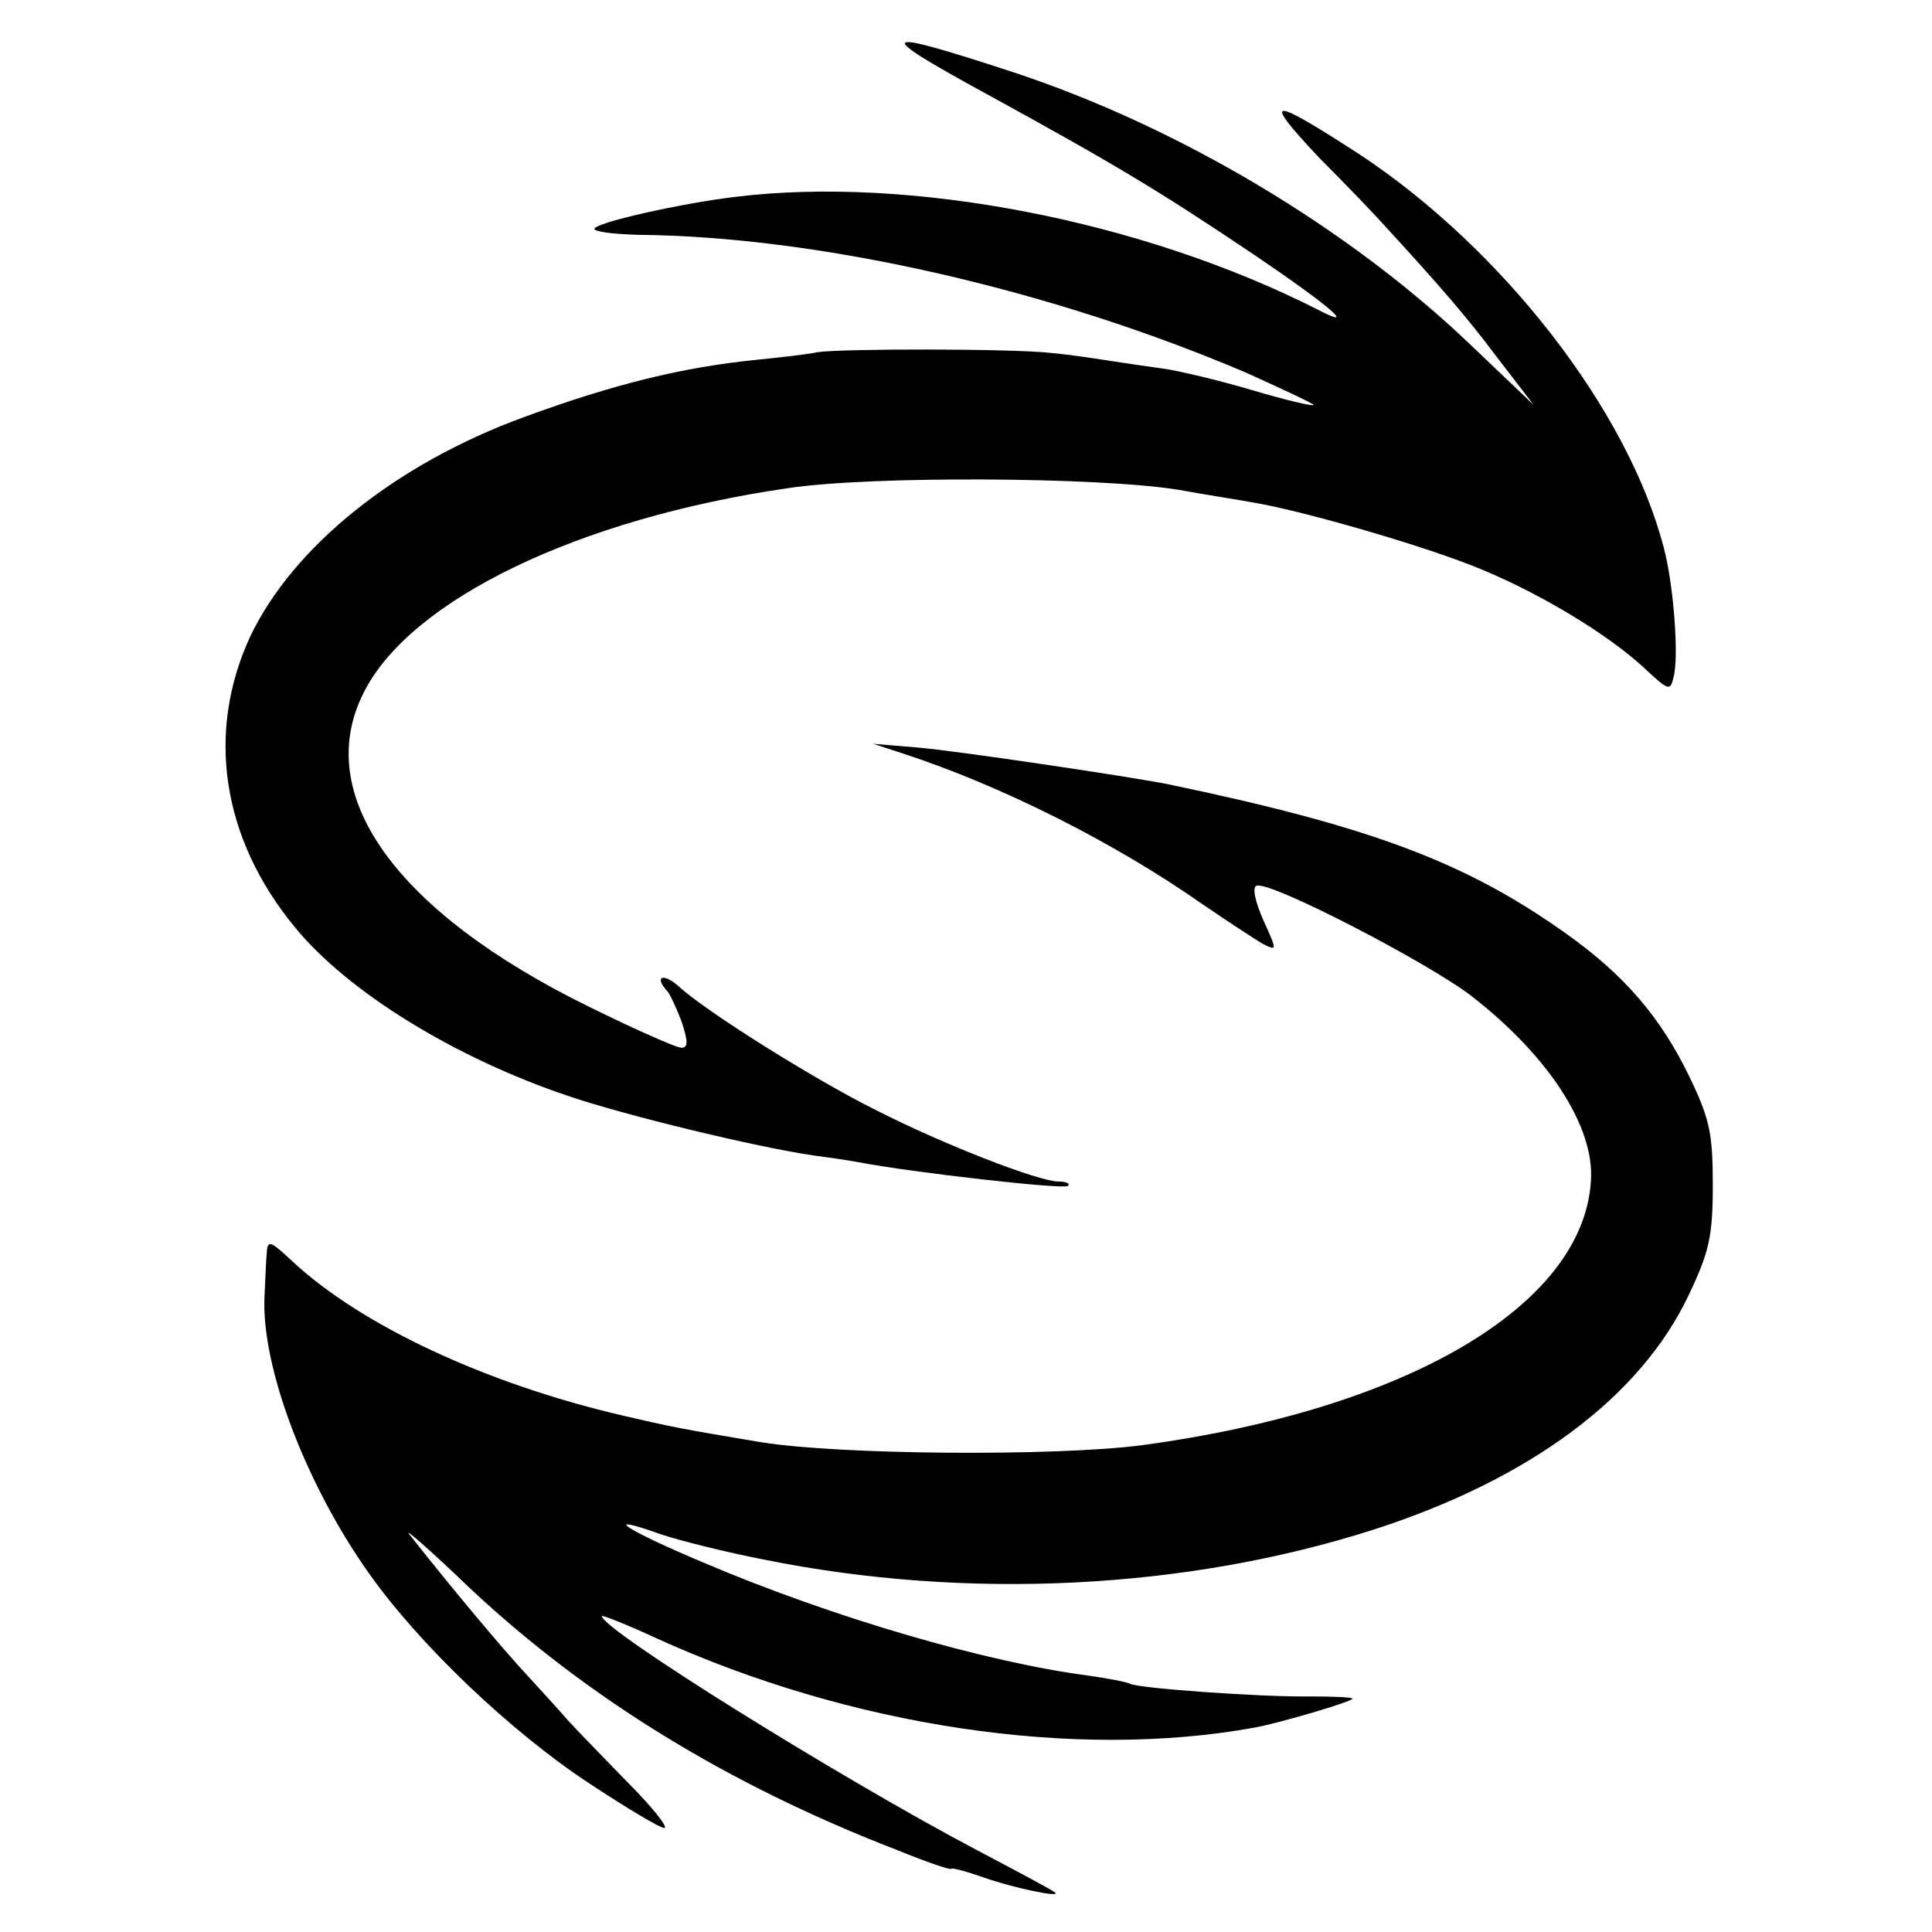 <?xml version="1.0" standalone="no"?>
<!DOCTYPE svg PUBLIC "-//W3C//DTD SVG 20010904//EN"
 "http://www.w3.org/TR/2001/REC-SVG-20010904/DTD/svg10.dtd">
<svg version="1.0" xmlns="http://www.w3.org/2000/svg"
 width="260pt" height="260pt" viewBox="0 0 260 260"
 preserveAspectRatio="xMidYMid meet">
<g transform="translate(0,260) scale(0.1,-0.1)"
fill="#000000" stroke="none">
<path d="M1325 2475 c177 -97 235 -132 363 -218 102 -69 140 -102 86 -74 -236
120 -549 181 -785 152 -75 -9 -189 -35 -189 -43 0 -4 26 -7 58 -8 245 -2 558
-74 820 -186 51 -23 91 -42 90 -43 -2 -2 -39 7 -83 20 -44 13 -98 26 -120 29
-22 3 -56 8 -75 11 -19 3 -53 8 -75 10 -53 6 -283 6 -315 1 -14 -3 -50 -7 -80
-10 -101 -10 -194 -33 -314 -77 -173 -63 -311 -174 -369 -295 -60 -129 -39
-272 60 -392 71 -87 216 -176 368 -227 76 -26 254 -69 330 -80 23 -3 50 -7 60
-9 73 -14 277 -37 282 -32 4 3 -2 6 -13 6 -26 0 -155 50 -245 96 -81 40 -231
134 -266 167 -22 19 -33 12 -14 -8 4 -6 13 -25 19 -42 8 -25 8 -33 -1 -33 -7
0 -63 25 -124 55 -261 128 -374 286 -303 424 63 124 288 233 570 274 112 17
420 15 525 -2 39 -7 84 -14 100 -17 62 -10 216 -54 293 -84 86 -33 188 -94
238 -142 29 -27 32 -28 36 -10 8 27 0 127 -13 175 -48 185 -217 402 -409 529
-122 79 -133 79 -55 -4 39 -39 77 -79 85 -88 77 -84 112 -124 154 -180 l50
-65 -85 81 c-164 157 -394 294 -616 367 -183 60 -190 55 -38 -28z"/>
<path d="M1215 1586 c132 -43 285 -120 402 -202 35 -24 72 -48 82 -54 20 -10
20 -10 1 32 -11 25 -15 44 -9 46 18 7 232 -104 290 -149 104 -81 165 -176 160
-248 -10 -168 -248 -308 -605 -356 -117 -15 -404 -13 -511 4 -114 19 -122 21
-187 36 -185 43 -353 122 -445 208 -29 27 -33 29 -34 11 -1 -10 -2 -37 -3 -58
-5 -94 55 -253 141 -374 68 -96 191 -213 296 -282 50 -33 95 -60 101 -60 6 0
-16 28 -49 61 -33 34 -69 71 -80 83 -11 13 -36 40 -56 62 -31 33 -103 119
-158 189 -9 11 28 -21 81 -72 158 -148 348 -265 576 -353 39 -16 72 -27 72
-25 0 2 19 -3 42 -11 42 -15 106 -28 98 -21 -3 3 -50 28 -105 57 -184 97 -505
297 -505 315 0 2 33 -11 74 -30 260 -118 561 -164 804 -120 33 6 132 35 132
39 0 2 -26 3 -57 3 -65 -1 -232 11 -242 17 -3 2 -28 7 -56 11 -138 18 -344 78
-518 152 -107 45 -141 68 -57 38 24 -8 87 -24 139 -34 273 -55 567 -40 818 40
212 68 361 179 426 317 27 57 32 78 32 147 0 69 -4 89 -31 145 -39 81 -88 138
-167 194 -135 96 -263 144 -537 201 -57 11 -286 45 -335 49 l-60 5 40 -13z"/>
</g>
</svg>
